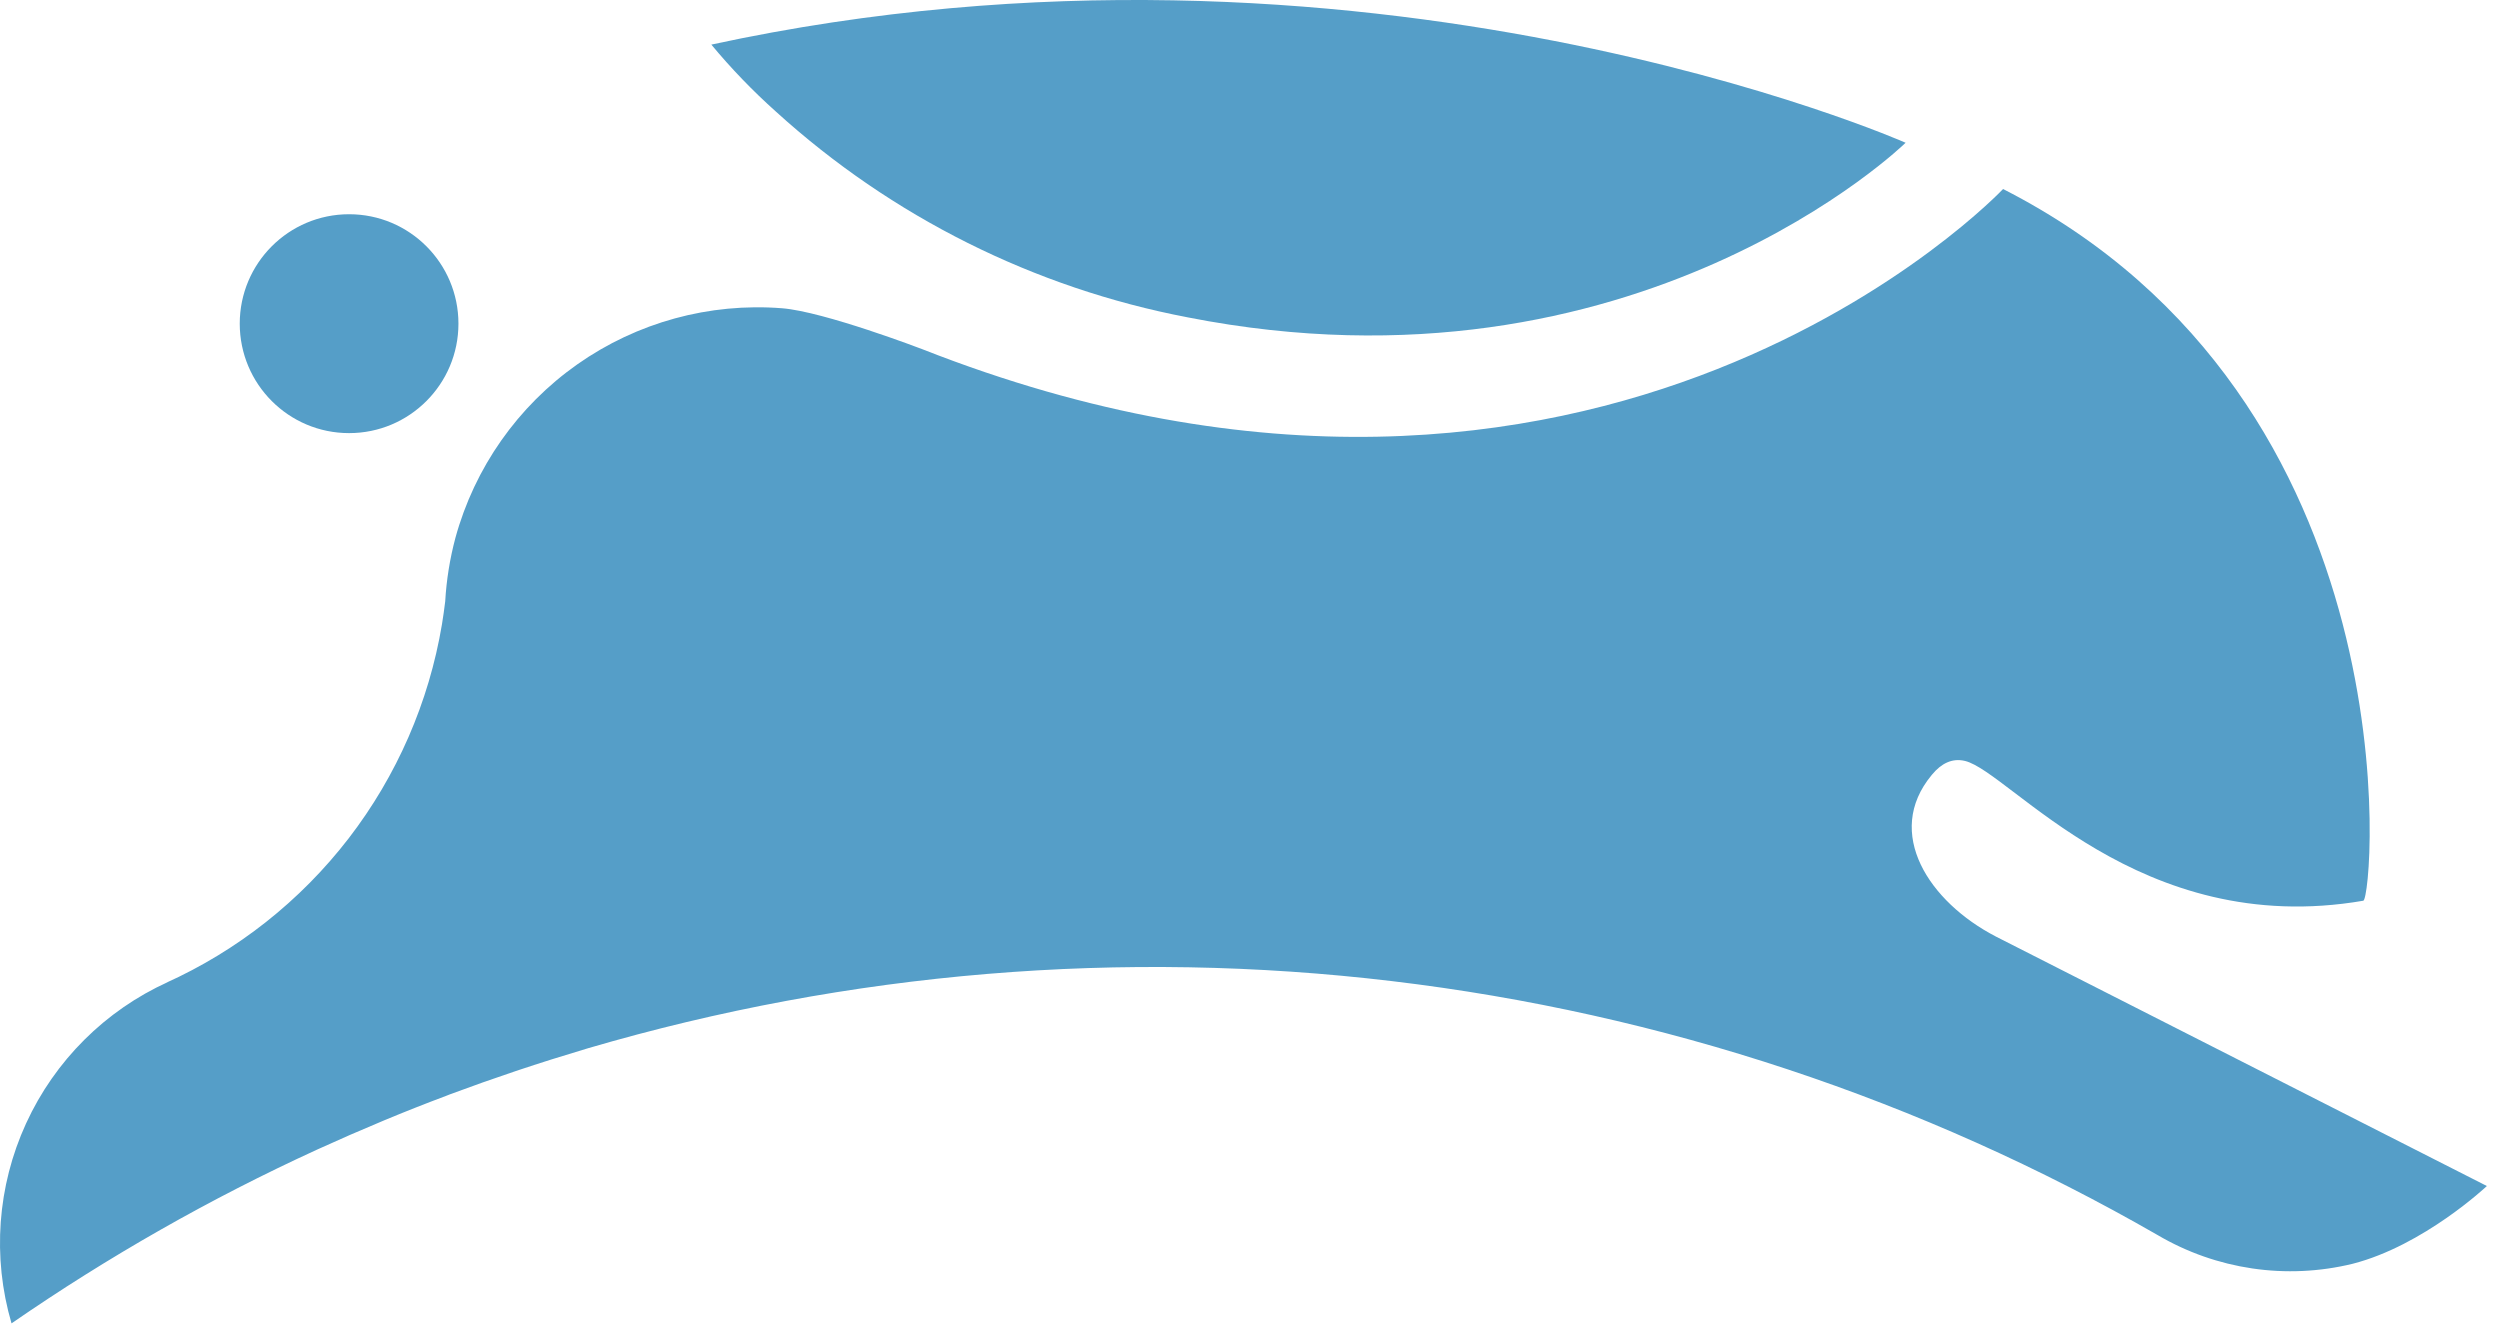 <svg width="69" height="37" viewBox="0 0 69 37" fill="none" xmlns="http://www.w3.org/2000/svg">
<path d="M52.595 3.94C52.595 3.94 37.643 -2.668 19.633 1.231C20.181 1.891 20.776 2.509 21.416 3.081C24.61 5.983 28.542 7.948 32.78 8.759C45.178 11.196 52.595 3.94 52.595 3.94Z" fill="#559EC8"/>
<path d="M55.085 25.848C53.244 24.894 51.99 22.989 53.313 21.393L53.336 21.366C53.574 21.082 53.872 20.913 54.238 21.003C55.489 21.314 59.029 25.927 65.227 24.86C65.502 24.813 66.742 11.059 55.285 5.217C55.285 5.217 44.173 17.003 25.451 9.636C25.451 9.636 22.746 8.6 21.586 8.508C19.581 8.35 17.583 8.897 15.937 10.054C14.291 11.212 13.099 12.908 12.568 14.85C12.416 15.421 12.322 16.006 12.288 16.597C12.262 16.808 12.233 17.019 12.198 17.232C11.838 19.383 10.953 21.412 9.622 23.14C8.29 24.867 6.554 26.239 4.566 27.134L4.639 27.102C2.905 27.888 1.514 29.274 0.72 31.006C-0.074 32.737 -0.217 34.697 0.318 36.525C2.984 34.684 5.805 33.079 8.75 31.73L8.81 31.703C9.375 31.445 9.945 31.197 10.518 30.958L10.605 30.921C11.169 30.686 11.738 30.461 12.312 30.246L12.418 30.204C13.023 29.979 13.631 29.764 14.241 29.559C14.903 29.337 15.568 29.129 16.238 28.929C23.432 26.822 30.977 26.192 38.42 27.079C45.863 27.965 53.05 30.349 59.549 34.087C61.172 35.042 63.104 35.327 64.934 34.88C66.895 34.377 68.638 32.734 68.638 32.734L55.085 25.848Z" fill="#559EC8"/>
<path d="M9.635 11.954C11.302 11.954 12.653 10.601 12.653 8.933C12.653 7.265 11.302 5.913 9.635 5.913C7.968 5.913 6.617 7.265 6.617 8.933C6.617 10.601 7.968 11.954 9.635 11.954Z" fill="#559EC8"/>
</svg>
